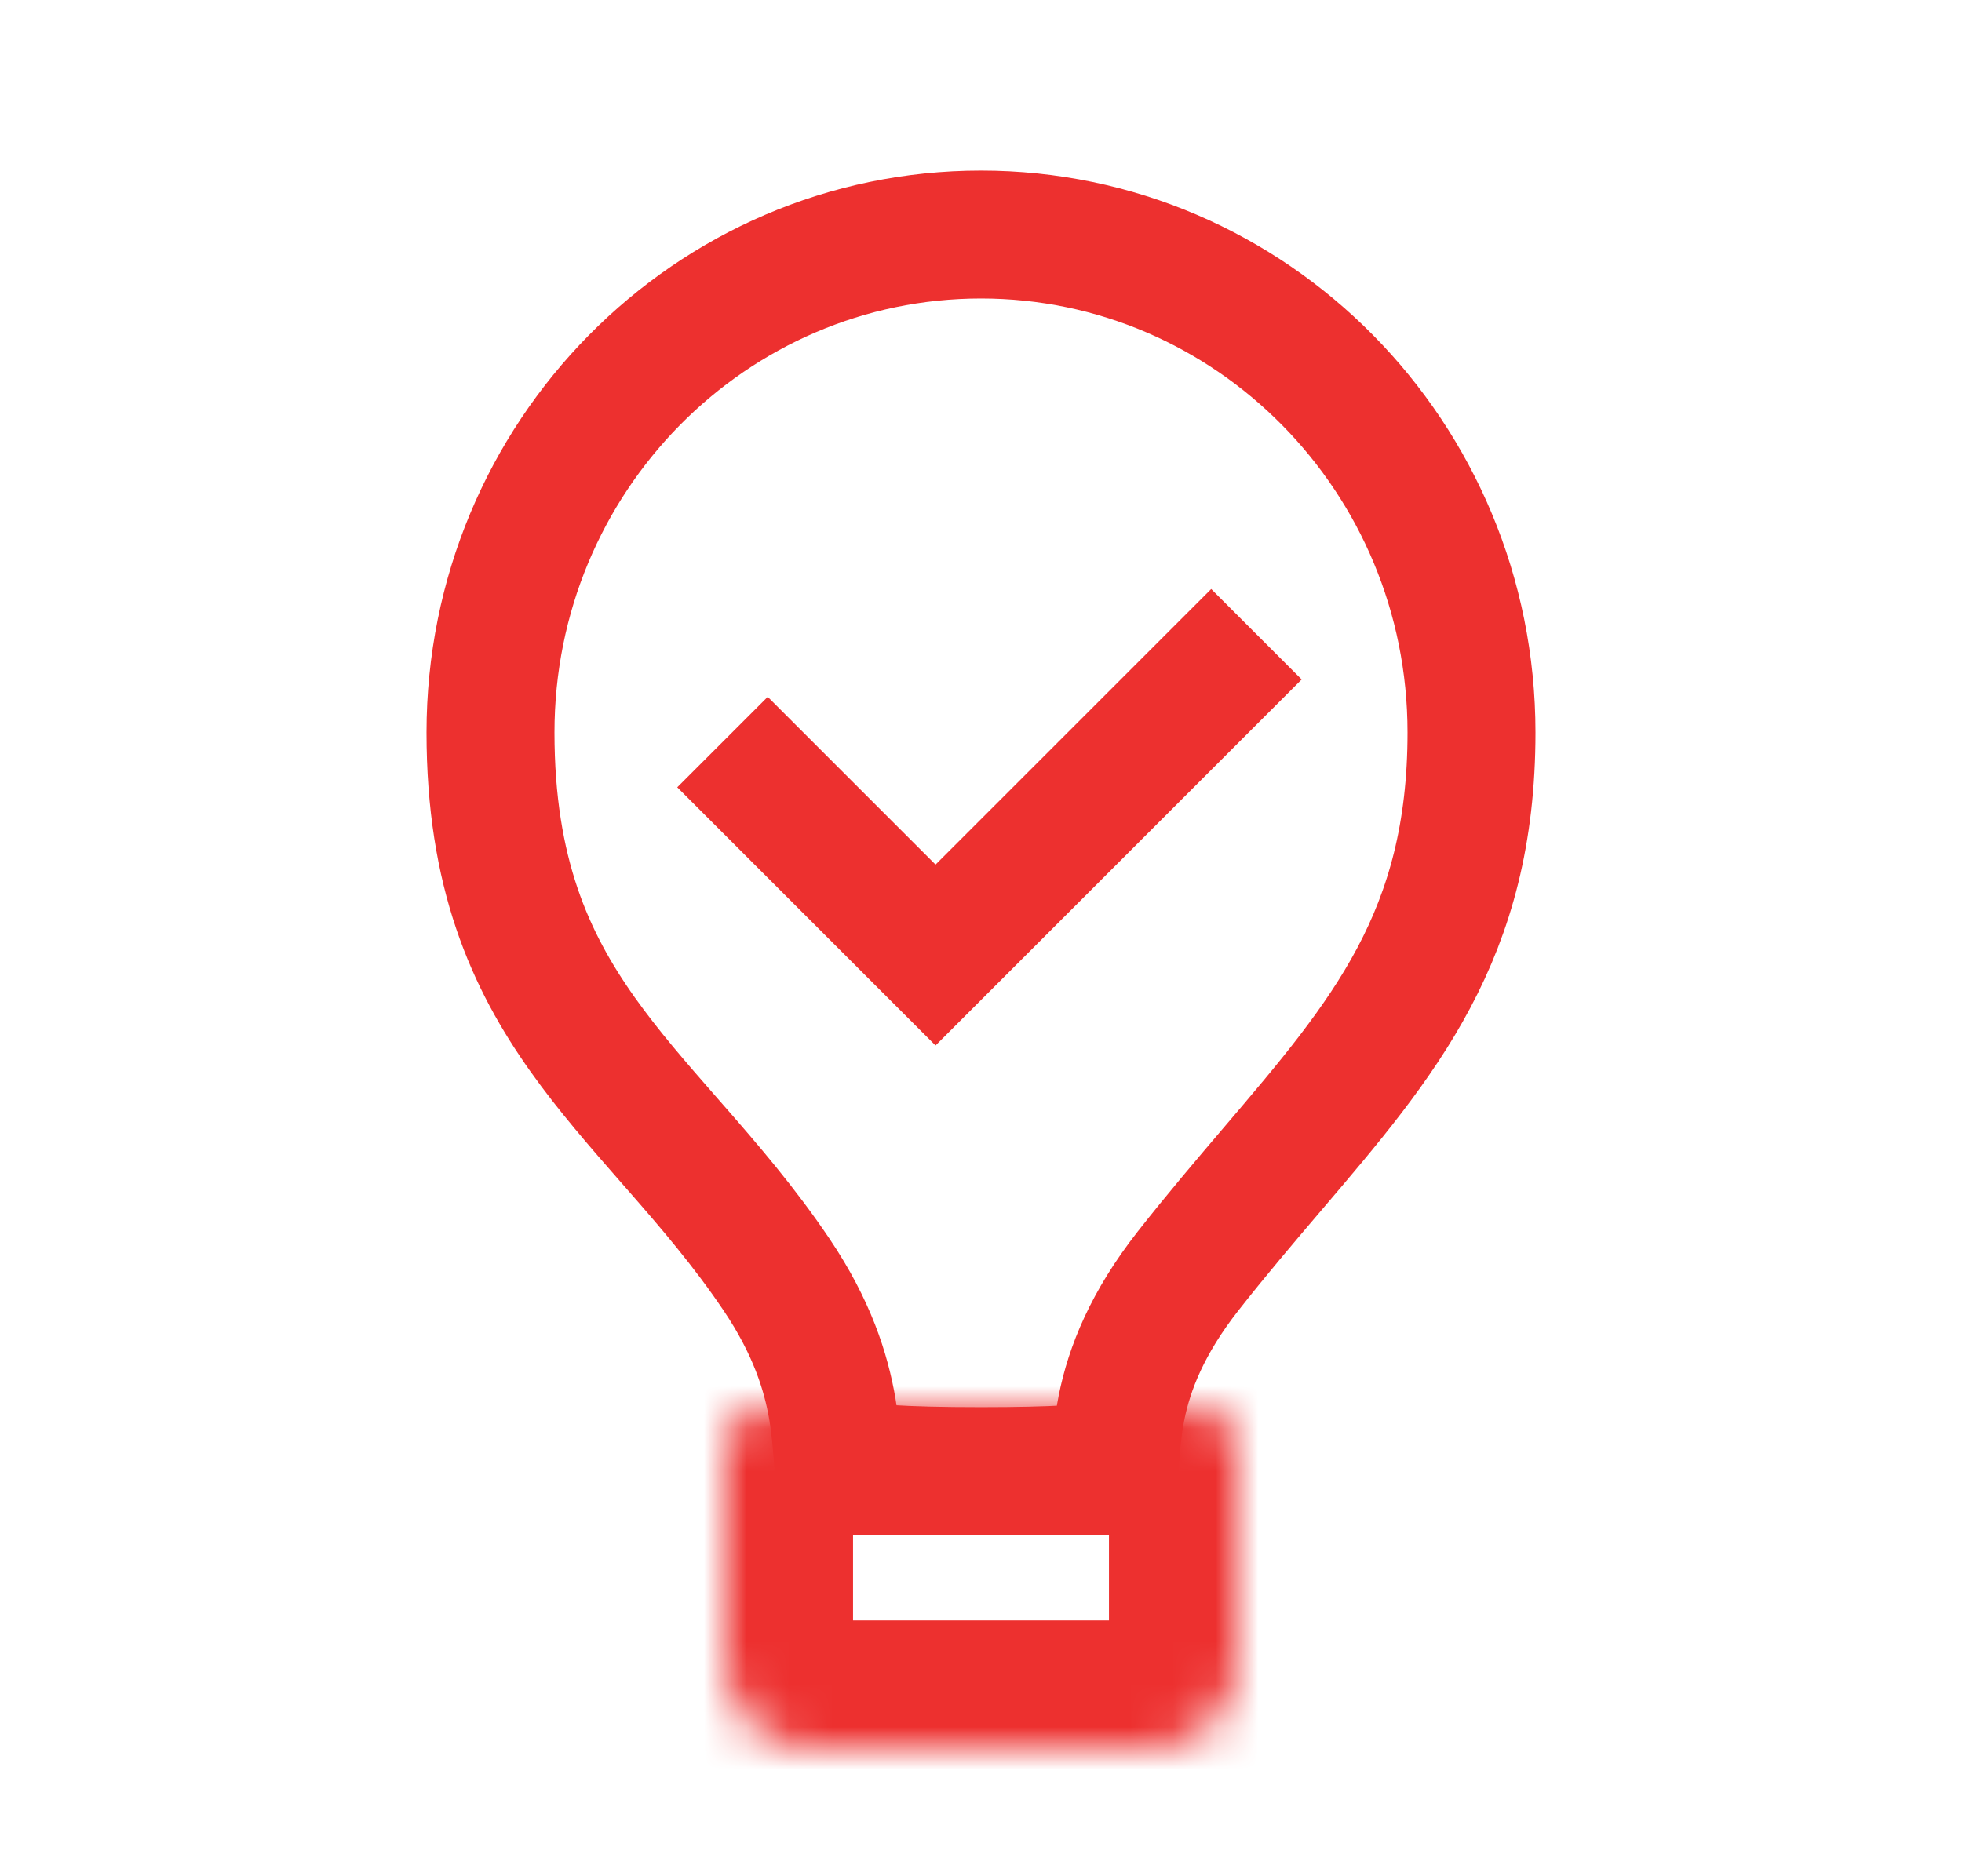 <svg width="46" height="44" viewBox="0 0 46 44" fill="none" xmlns="http://www.w3.org/2000/svg">
<rect width="46" height="44" fill="white"/>
<path d="M18 18.463L21.934 22.397L28.397 15.934" stroke="#ED302F" stroke-width="3" stroke-linecap="square"/>
<path d="M11.5 17.177C11.5 10.709 16.668 5.5 23 5.5C29.332 5.5 34.5 10.709 34.5 17.177C34.5 21.938 32.45 24.345 29.841 27.407C29.205 28.154 28.536 28.939 27.855 29.806C26.903 31.021 26.481 32.083 26.295 33.009C26.206 33.455 26.178 33.84 26.16 34.124C26.154 34.207 26.15 34.275 26.146 34.33C25.667 34.433 24.752 34.5 23 34.5C21.126 34.5 20.167 34.424 19.671 34.303C19.664 34.301 19.658 34.299 19.652 34.298C19.647 34.243 19.641 34.178 19.635 34.099C19.633 34.077 19.631 34.054 19.629 34.031C19.609 33.782 19.582 33.438 19.517 33.054C19.368 32.17 19.033 31.12 18.209 29.895C17.454 28.772 16.613 27.797 15.83 26.902C15.783 26.848 15.736 26.794 15.688 26.74C14.945 25.89 14.266 25.113 13.661 24.261C12.427 22.523 11.5 20.469 11.5 17.177Z" stroke="#ED302F" stroke-width="3"/>
<mask id="path-3-inside-1_1282_15842" fill="white">
<path d="M17 34C17 33.448 17.448 33 18 33H28C28.552 33 29 33.448 29 34V39C29 40.105 28.105 41 27 41H19C17.895 41 17 40.105 17 39V34Z"/>
</mask>
<path d="M17 34C17 33.448 17.448 33 18 33H28C28.552 33 29 33.448 29 34V39C29 40.105 28.105 41 27 41H19C17.895 41 17 40.105 17 39V34Z" stroke="#ED302F" stroke-width="6" mask="url(#path-3-inside-1_1282_15842)"/>
</svg>
